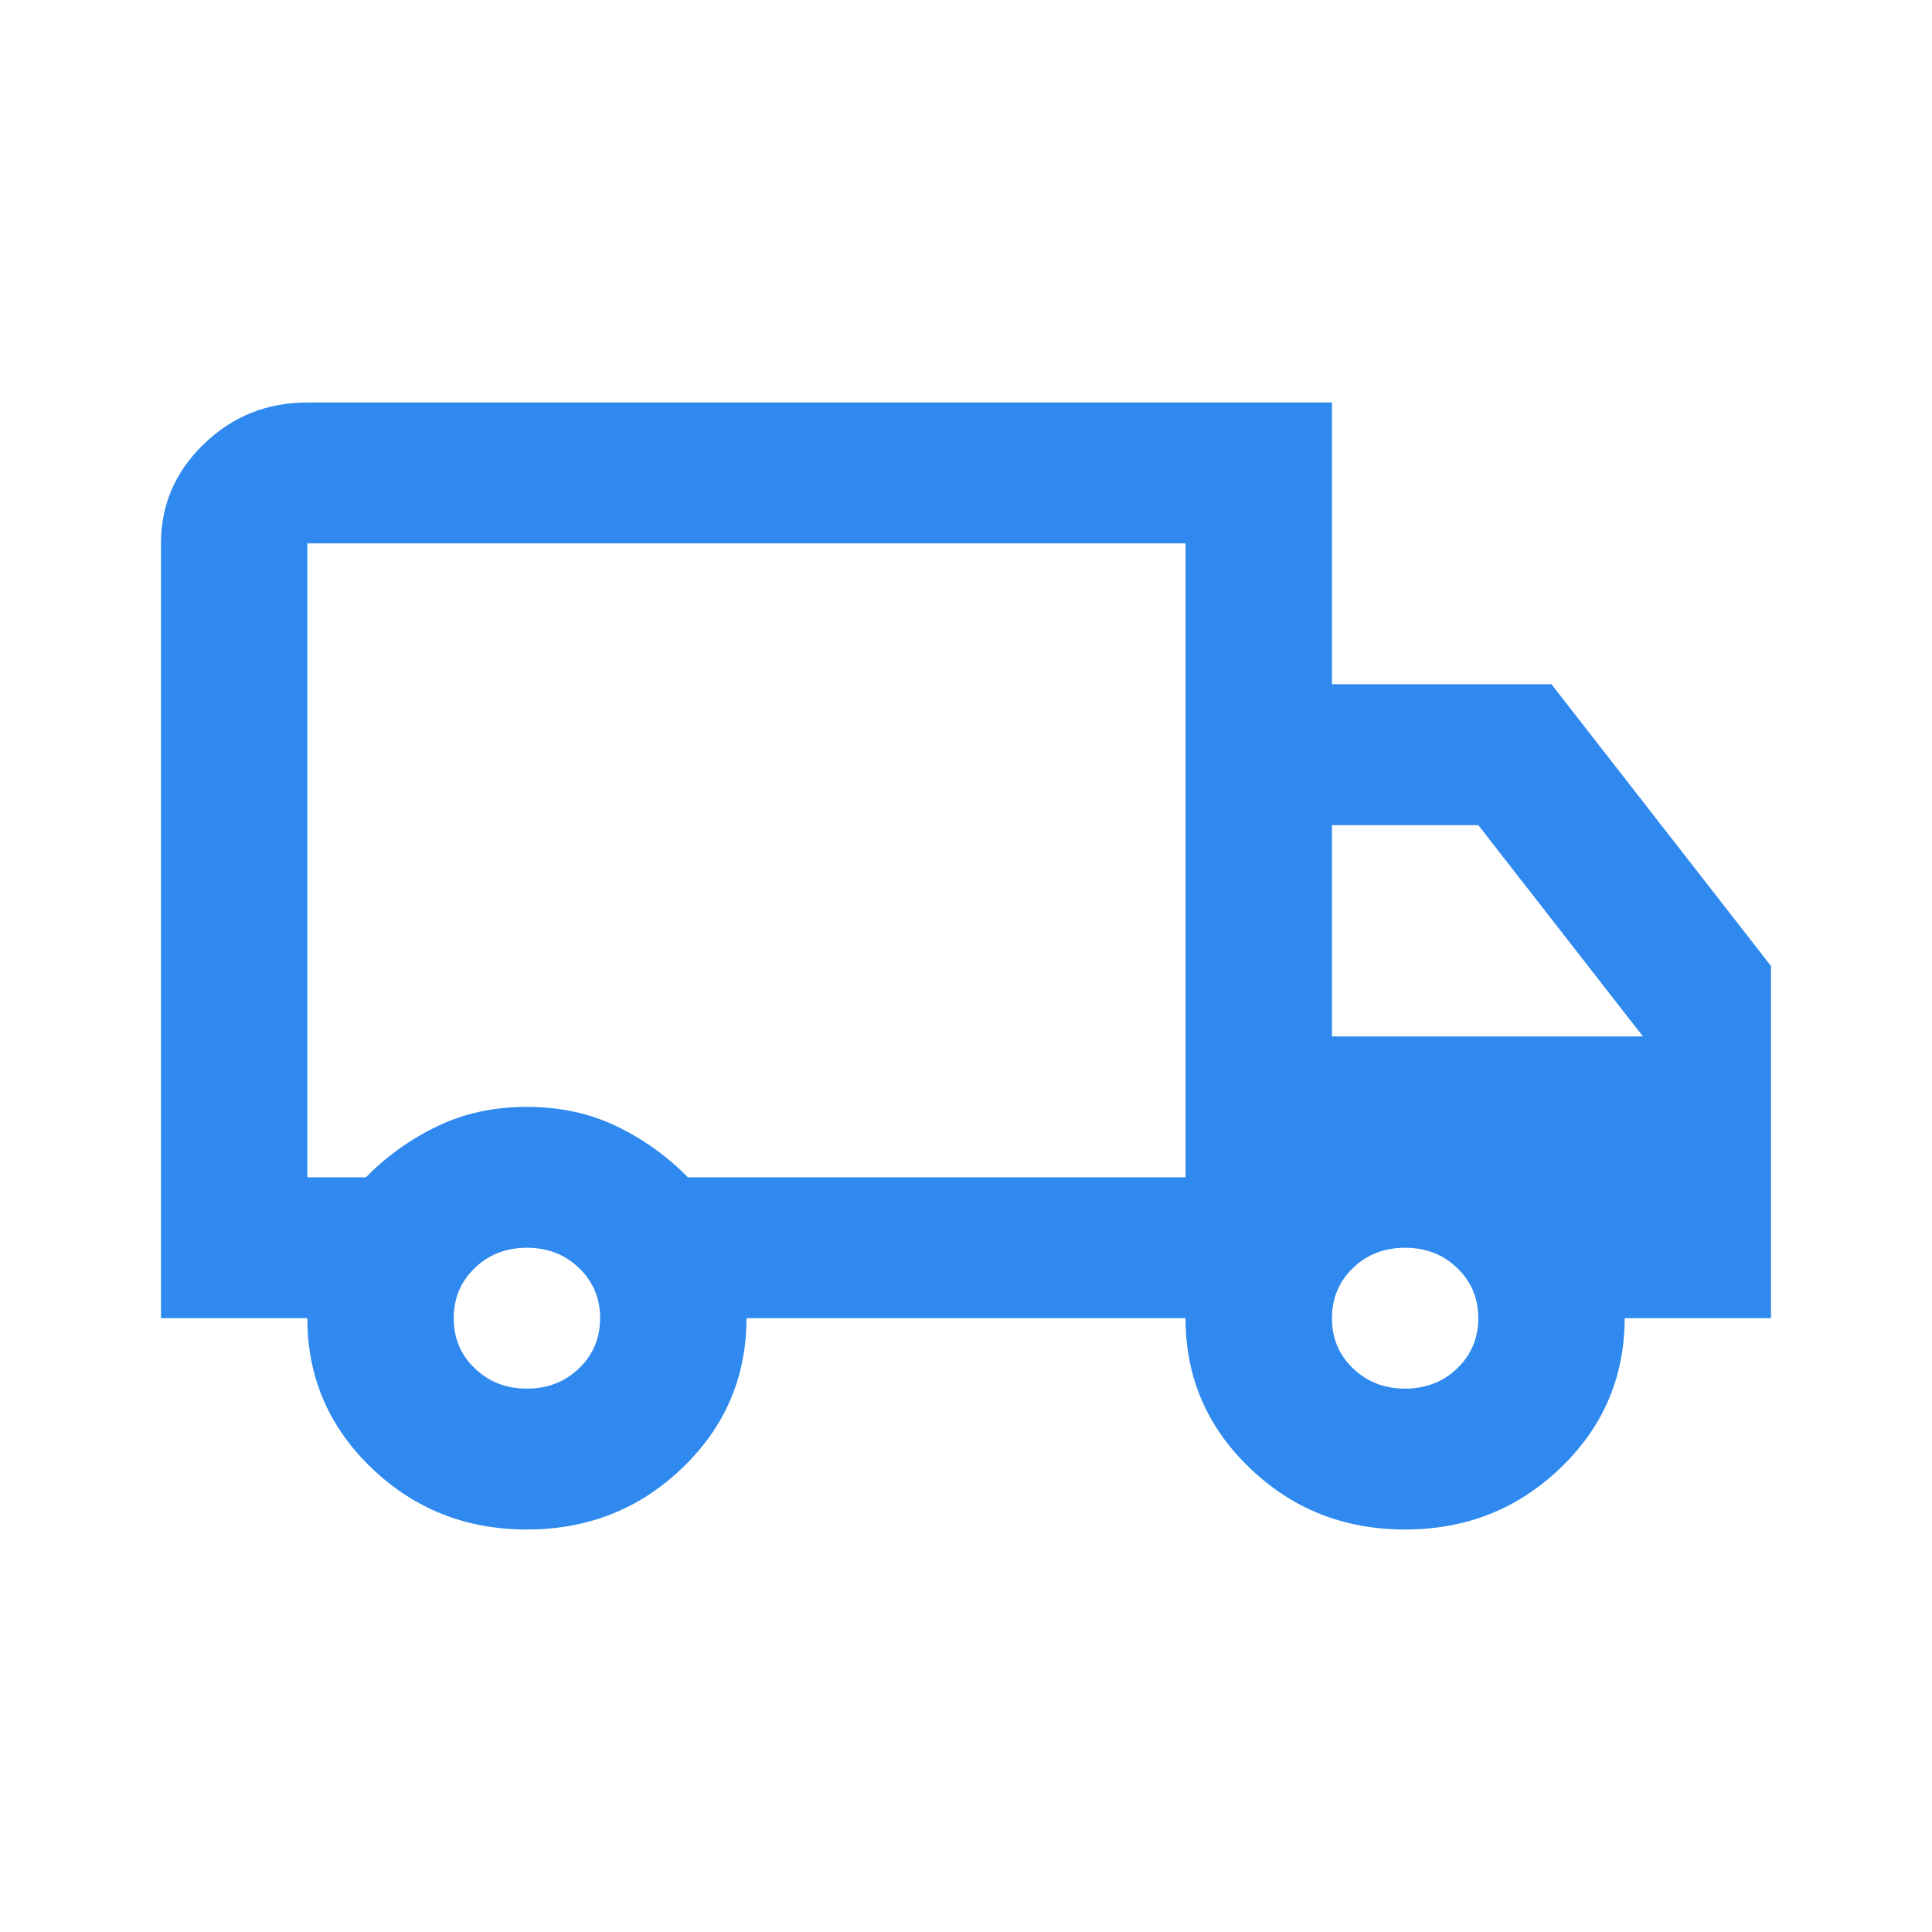 <svg width="24" height="24" viewBox="0 0 24 24" fill="none" xmlns="http://www.w3.org/2000/svg"><mask id="mask0_124_884" style="mask-type:alpha" maskUnits="userSpaceOnUse" x="0" y="0" width="24" height="24"><rect width="24" height="24" fill="#D9D9D9"/></mask><g mask="url(#mask0_124_884)"><path d="M6.545 19C5.788 19 5.144 18.745 4.614 18.234C4.083 17.724 3.818 17.104 3.818 16.375H2V6.75C2 6.269 2.178 5.857 2.534 5.514C2.89 5.171 3.318 5 3.818 5H16.546V8.5H19.273L22 12V16.375H20.182C20.182 17.104 19.917 17.724 19.386 18.234C18.856 18.745 18.212 19 17.454 19C16.697 19 16.053 18.745 15.523 18.234C14.992 17.724 14.727 17.104 14.727 16.375H9.273C9.273 17.104 9.008 17.724 8.477 18.234C7.947 18.745 7.303 19 6.545 19ZM6.545 17.25C6.803 17.25 7.019 17.166 7.193 16.998C7.367 16.831 7.455 16.623 7.455 16.375C7.455 16.127 7.367 15.919 7.193 15.752C7.019 15.584 6.803 15.5 6.545 15.5C6.288 15.5 6.072 15.584 5.898 15.752C5.723 15.919 5.636 16.127 5.636 16.375C5.636 16.623 5.723 16.831 5.898 16.998C6.072 17.166 6.288 17.25 6.545 17.25ZM3.818 14.625H4.545C4.803 14.363 5.098 14.151 5.432 13.991C5.765 13.83 6.136 13.75 6.545 13.75C6.955 13.75 7.326 13.83 7.659 13.991C7.992 14.151 8.288 14.363 8.545 14.625H14.727V6.75H3.818V14.625ZM17.454 17.25C17.712 17.25 17.928 17.166 18.102 16.998C18.276 16.831 18.364 16.623 18.364 16.375C18.364 16.127 18.276 15.919 18.102 15.752C17.928 15.584 17.712 15.5 17.454 15.5C17.197 15.5 16.981 15.584 16.807 15.752C16.633 15.919 16.546 16.127 16.546 16.375C16.546 16.623 16.633 16.831 16.807 16.998C16.981 17.166 17.197 17.25 17.454 17.25ZM16.546 12.875H20.409L18.364 10.25H16.546V12.875Z" fill="#2F89EE"/></g></svg>